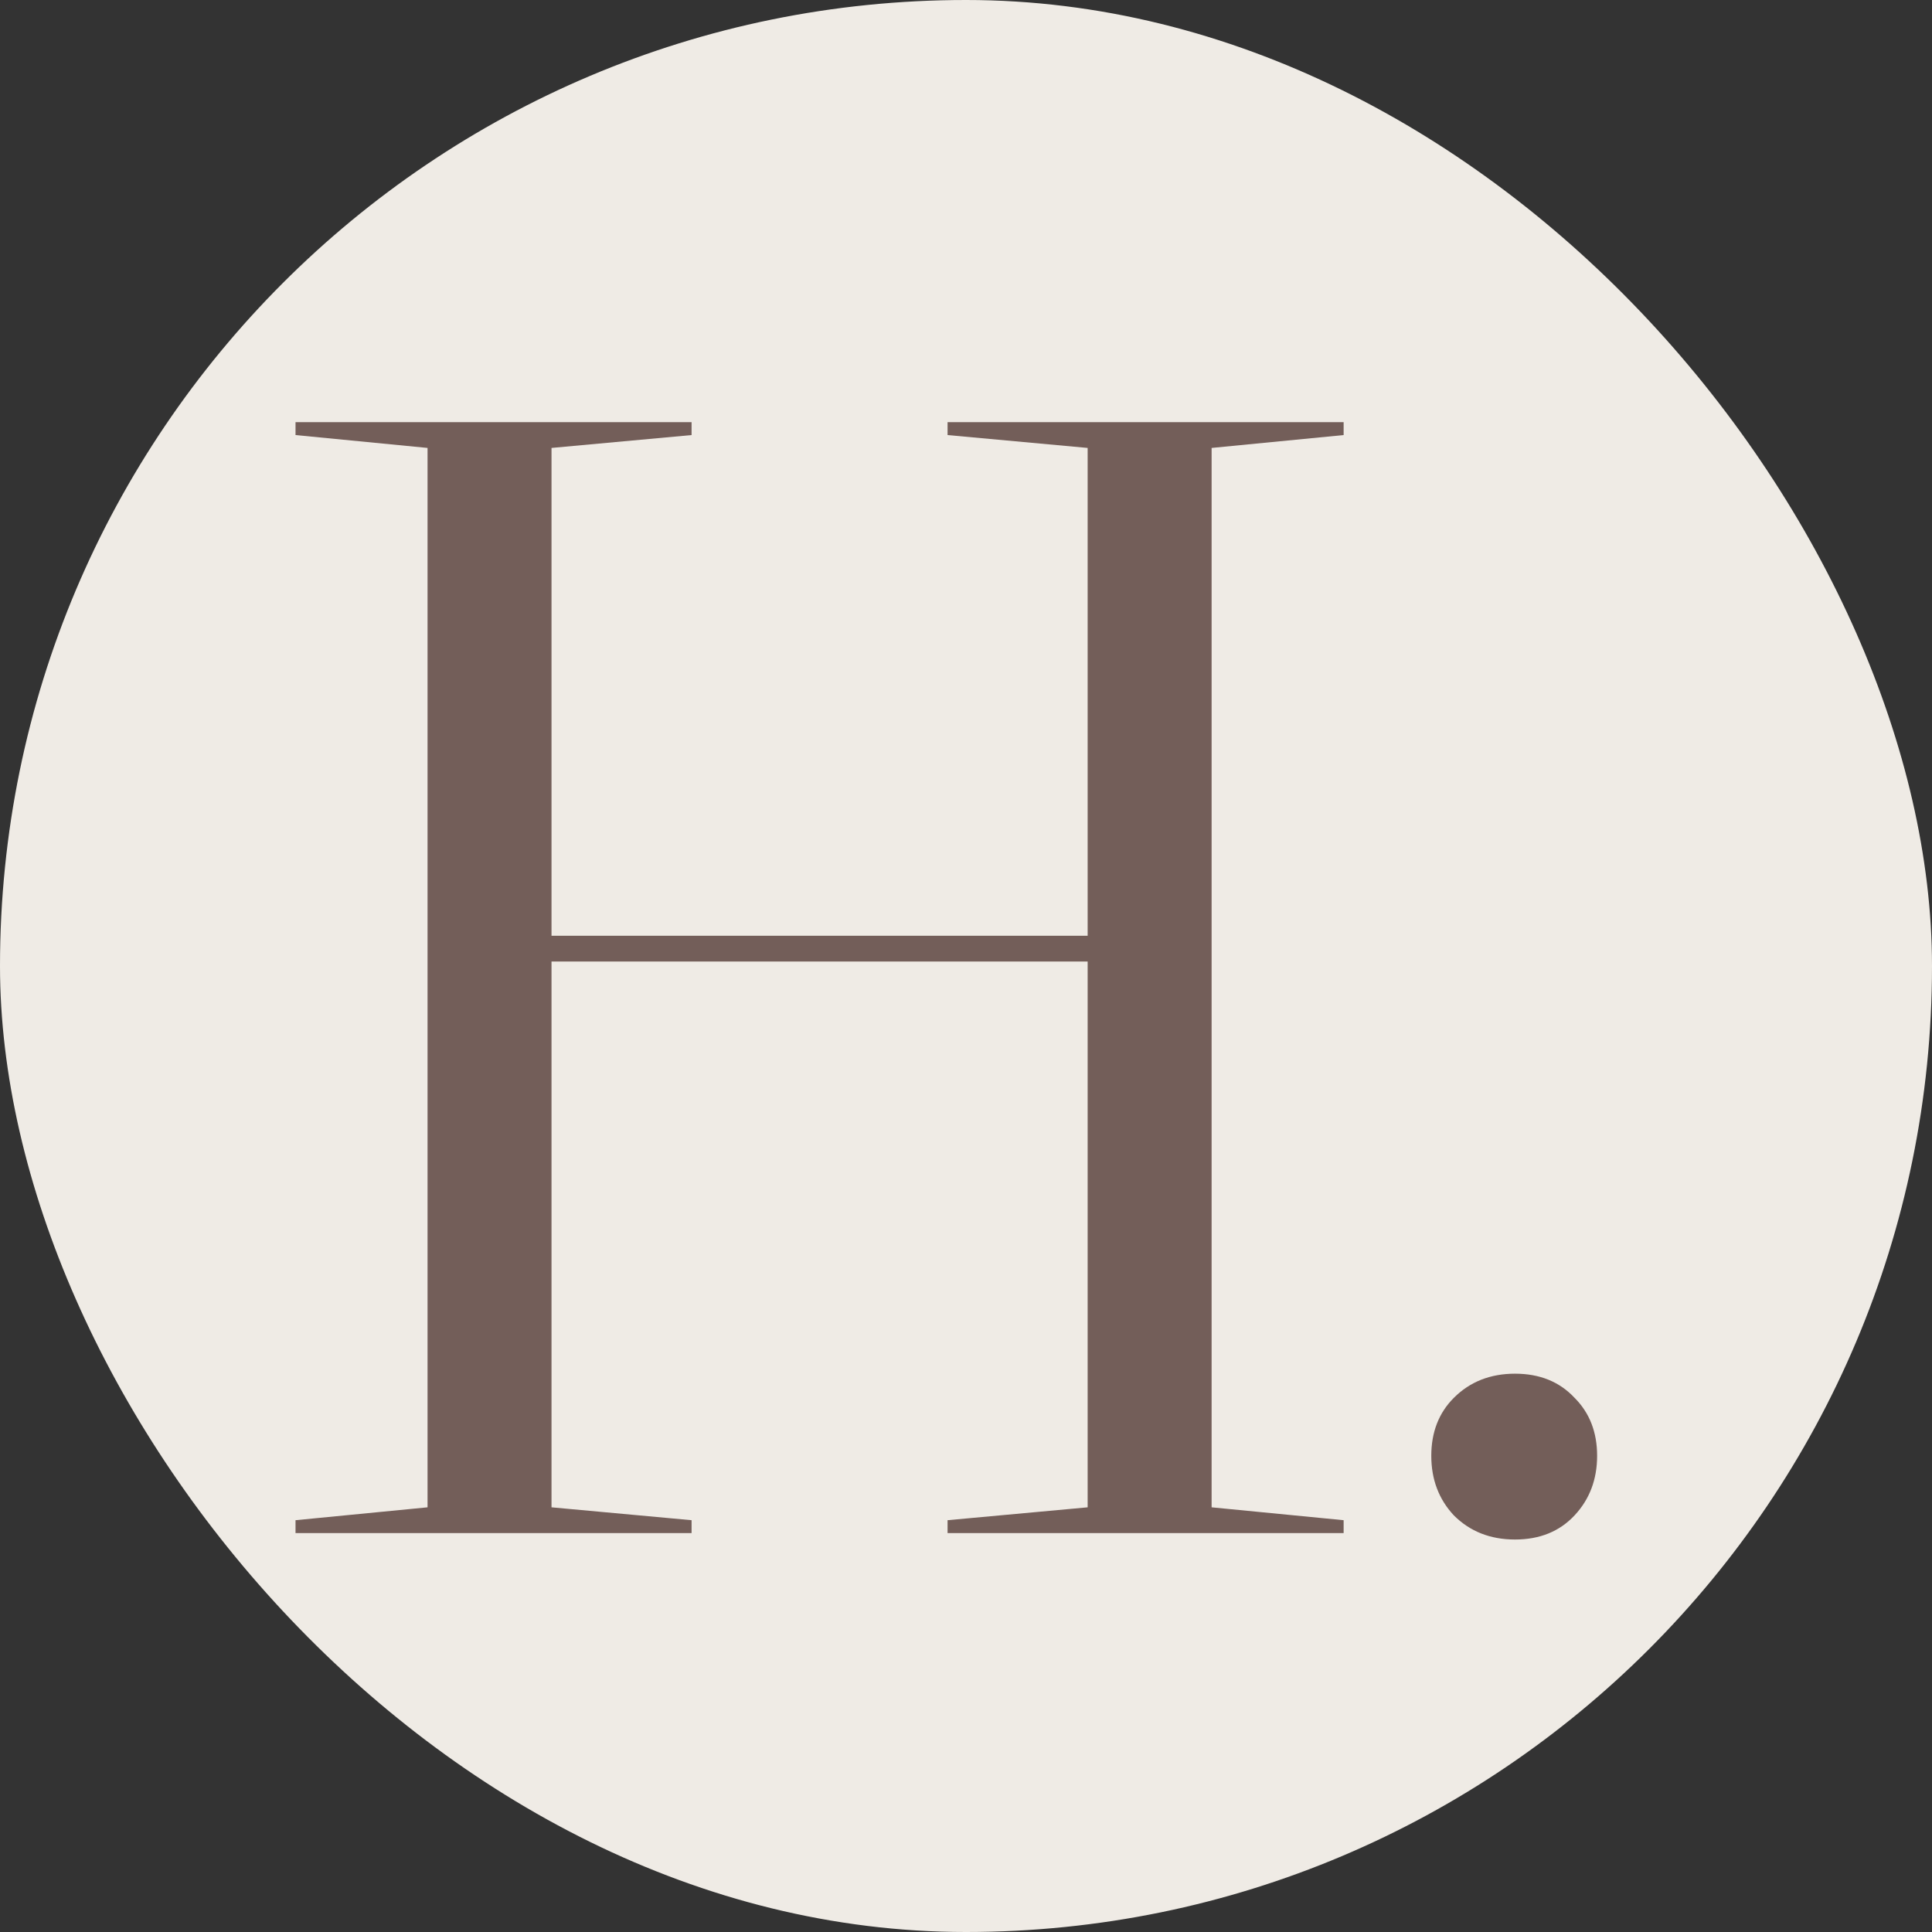 <svg width="1080" height="1080" viewBox="0 0 1080 1080" fill="none" xmlns="http://www.w3.org/2000/svg">
<rect x="0" y="0" width="1080" height="1080" fill="#333333" stroke="none"/>
<g clip-path="url(#clip0_1014_65)">
<rect width="1080" height="1080" rx="540" fill="#EFEBE5"/>
<path d="M677.299 250.4V842.6L751.099 849.8V857H529.699V849.8L607.999 842.6V537.5H308.299V842.6L386.599 849.8V857H165.199V849.8L238.999 842.6V250.4L165.199 243.2V236H386.599V243.2L308.299 250.4V523.1H607.999V250.4L529.699 243.2V236H751.099V243.2L677.299 250.4ZM800.1 813.8C800.1 800.6 804.3 789.8 812.7 781.4C821.7 772.4 833.1 767.9 846.9 767.9C860.7 767.9 871.8 772.4 880.2 781.4C888.6 789.8 892.8 800.6 892.8 813.8C892.8 827 888.6 838.1 880.2 847.1C871.8 856.1 860.7 860.6 846.9 860.6C833.1 860.6 821.7 856.1 812.7 847.1C804.3 838.1 800.1 827 800.1 813.8Z" fill="#735E59"/>
</g>
<defs>
<clipPath id="clip0_1014_65">
<rect width="1080" height="1080" rx="540" fill="white"/>
</clipPath>
</defs>
</svg>
